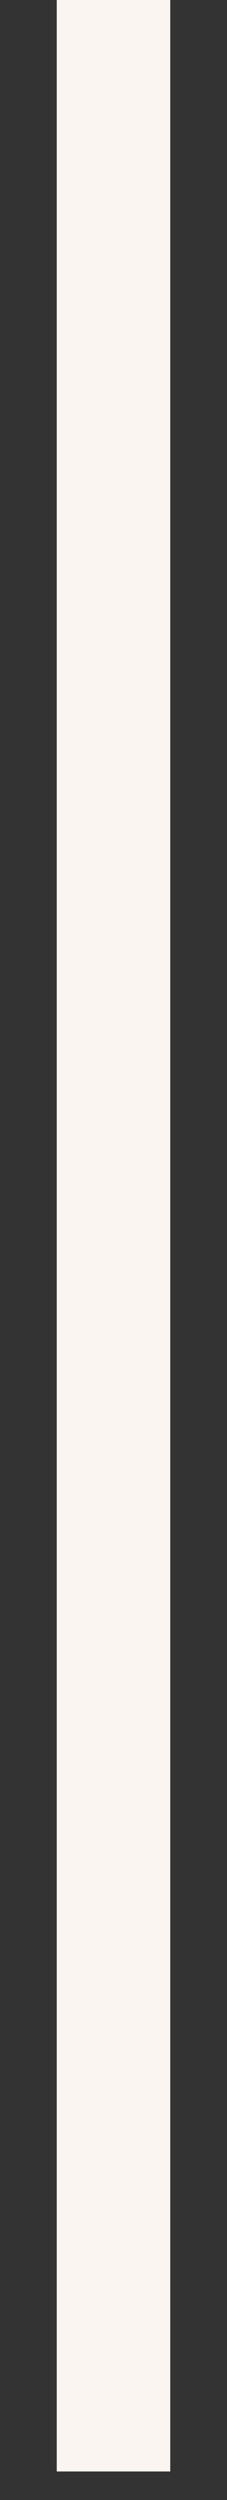 <?xml version="1.0" encoding="utf-8"?>
<svg xmlns="http://www.w3.org/2000/svg" fill="none" height="100%" overflow="visible" preserveAspectRatio="none" style="display: block;" viewBox="0 0 2 22" width="100%">
<rect x="0" y="0" width="2" height="22" fill="#333333" stroke="none"/>
<path d="M1 21.749V0" id="Vector" stroke="#FAF5F0"/>
</svg>